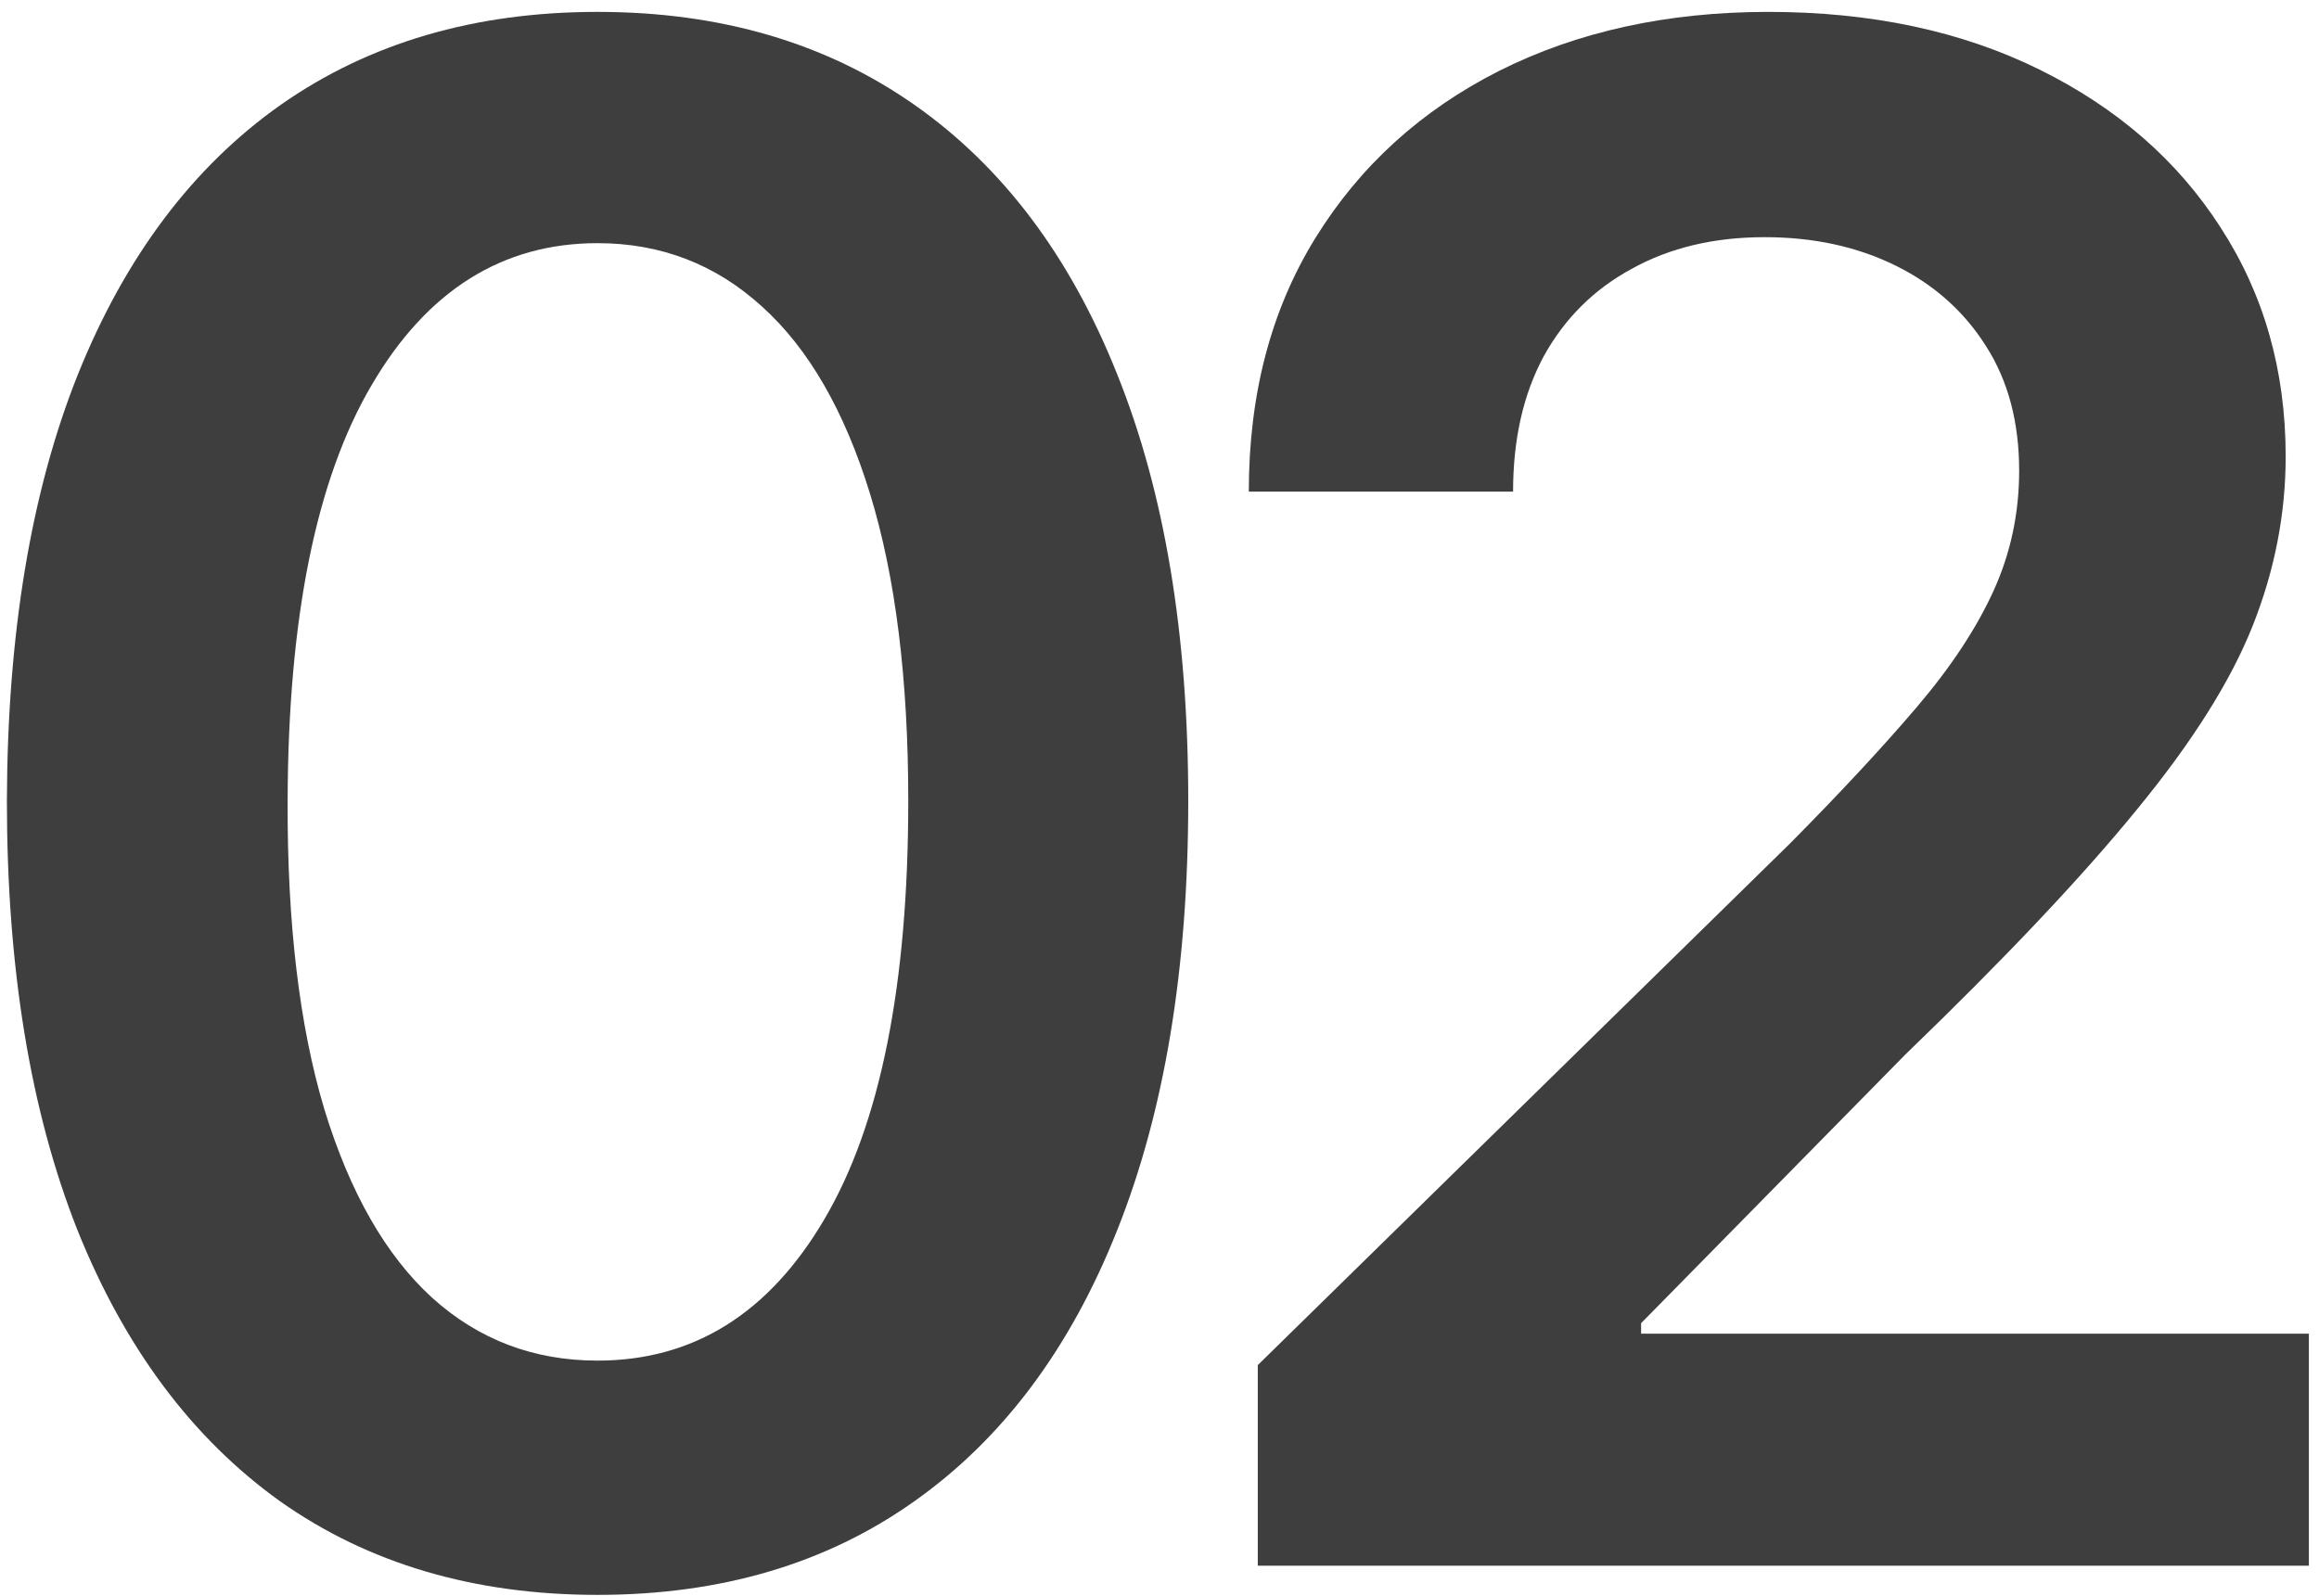 <?xml version="1.0" encoding="UTF-8"?> <svg xmlns="http://www.w3.org/2000/svg" width="154" height="106" viewBox="0 0 154 106" fill="none"> <path d="M39.683 105.939C31.497 105.939 24.47 103.867 18.604 99.725C12.771 95.548 8.279 89.533 5.131 81.678C2.015 73.789 0.458 64.294 0.458 53.19C0.491 42.087 2.065 32.641 5.181 24.852C8.329 17.03 12.82 11.064 18.654 6.955C24.52 2.845 31.53 0.79 39.683 0.79C47.837 0.79 54.847 2.845 60.713 6.955C66.58 11.064 71.071 17.03 74.186 24.852C77.335 32.674 78.909 42.12 78.909 53.19C78.909 64.327 77.335 73.839 74.186 81.727C71.071 89.582 66.58 95.582 60.713 99.725C54.88 103.867 47.87 105.939 39.683 105.939ZM39.683 90.378C46.047 90.378 51.068 87.246 54.747 80.982C58.459 74.684 60.316 65.421 60.316 53.19C60.316 45.103 59.47 38.309 57.78 32.807C56.09 27.305 53.703 23.162 50.621 20.378C47.538 17.561 43.893 16.152 39.683 16.152C33.353 16.152 28.348 19.301 24.669 25.598C20.99 31.862 19.134 41.06 19.101 53.19C19.068 61.311 19.88 68.138 21.537 73.673C23.227 79.208 25.614 83.385 28.696 86.202C31.779 88.986 35.441 90.378 39.683 90.378Z" fill="#3F3E3E"></path> <path d="M83.527 104V90.676L118.875 56.024C122.256 52.61 125.073 49.578 127.327 46.926C129.581 44.275 131.271 41.706 132.398 39.22C133.525 36.734 134.088 34.083 134.088 31.266C134.088 28.051 133.359 25.3 131.901 23.013C130.443 20.693 128.437 18.903 125.885 17.643C123.333 16.384 120.433 15.754 117.185 15.754C113.837 15.754 110.904 16.45 108.385 17.842C105.866 19.201 103.911 21.14 102.519 23.659C101.16 26.178 100.48 29.178 100.48 32.658H82.931C82.931 26.195 84.406 20.577 87.356 15.804C90.305 11.031 94.365 7.336 99.536 4.717C104.739 2.099 110.705 0.79 117.434 0.79C124.261 0.79 130.26 2.066 135.431 4.618C140.601 7.17 144.612 10.667 147.462 15.108C150.346 19.549 151.787 24.62 151.787 30.321C151.787 34.133 151.058 37.878 149.6 41.557C148.141 45.236 145.573 49.312 141.894 53.787C138.248 58.261 133.127 63.68 126.532 70.044L108.982 87.892V88.588H153.328V104H83.527Z" fill="#3F3E3E"></path> </svg> 
